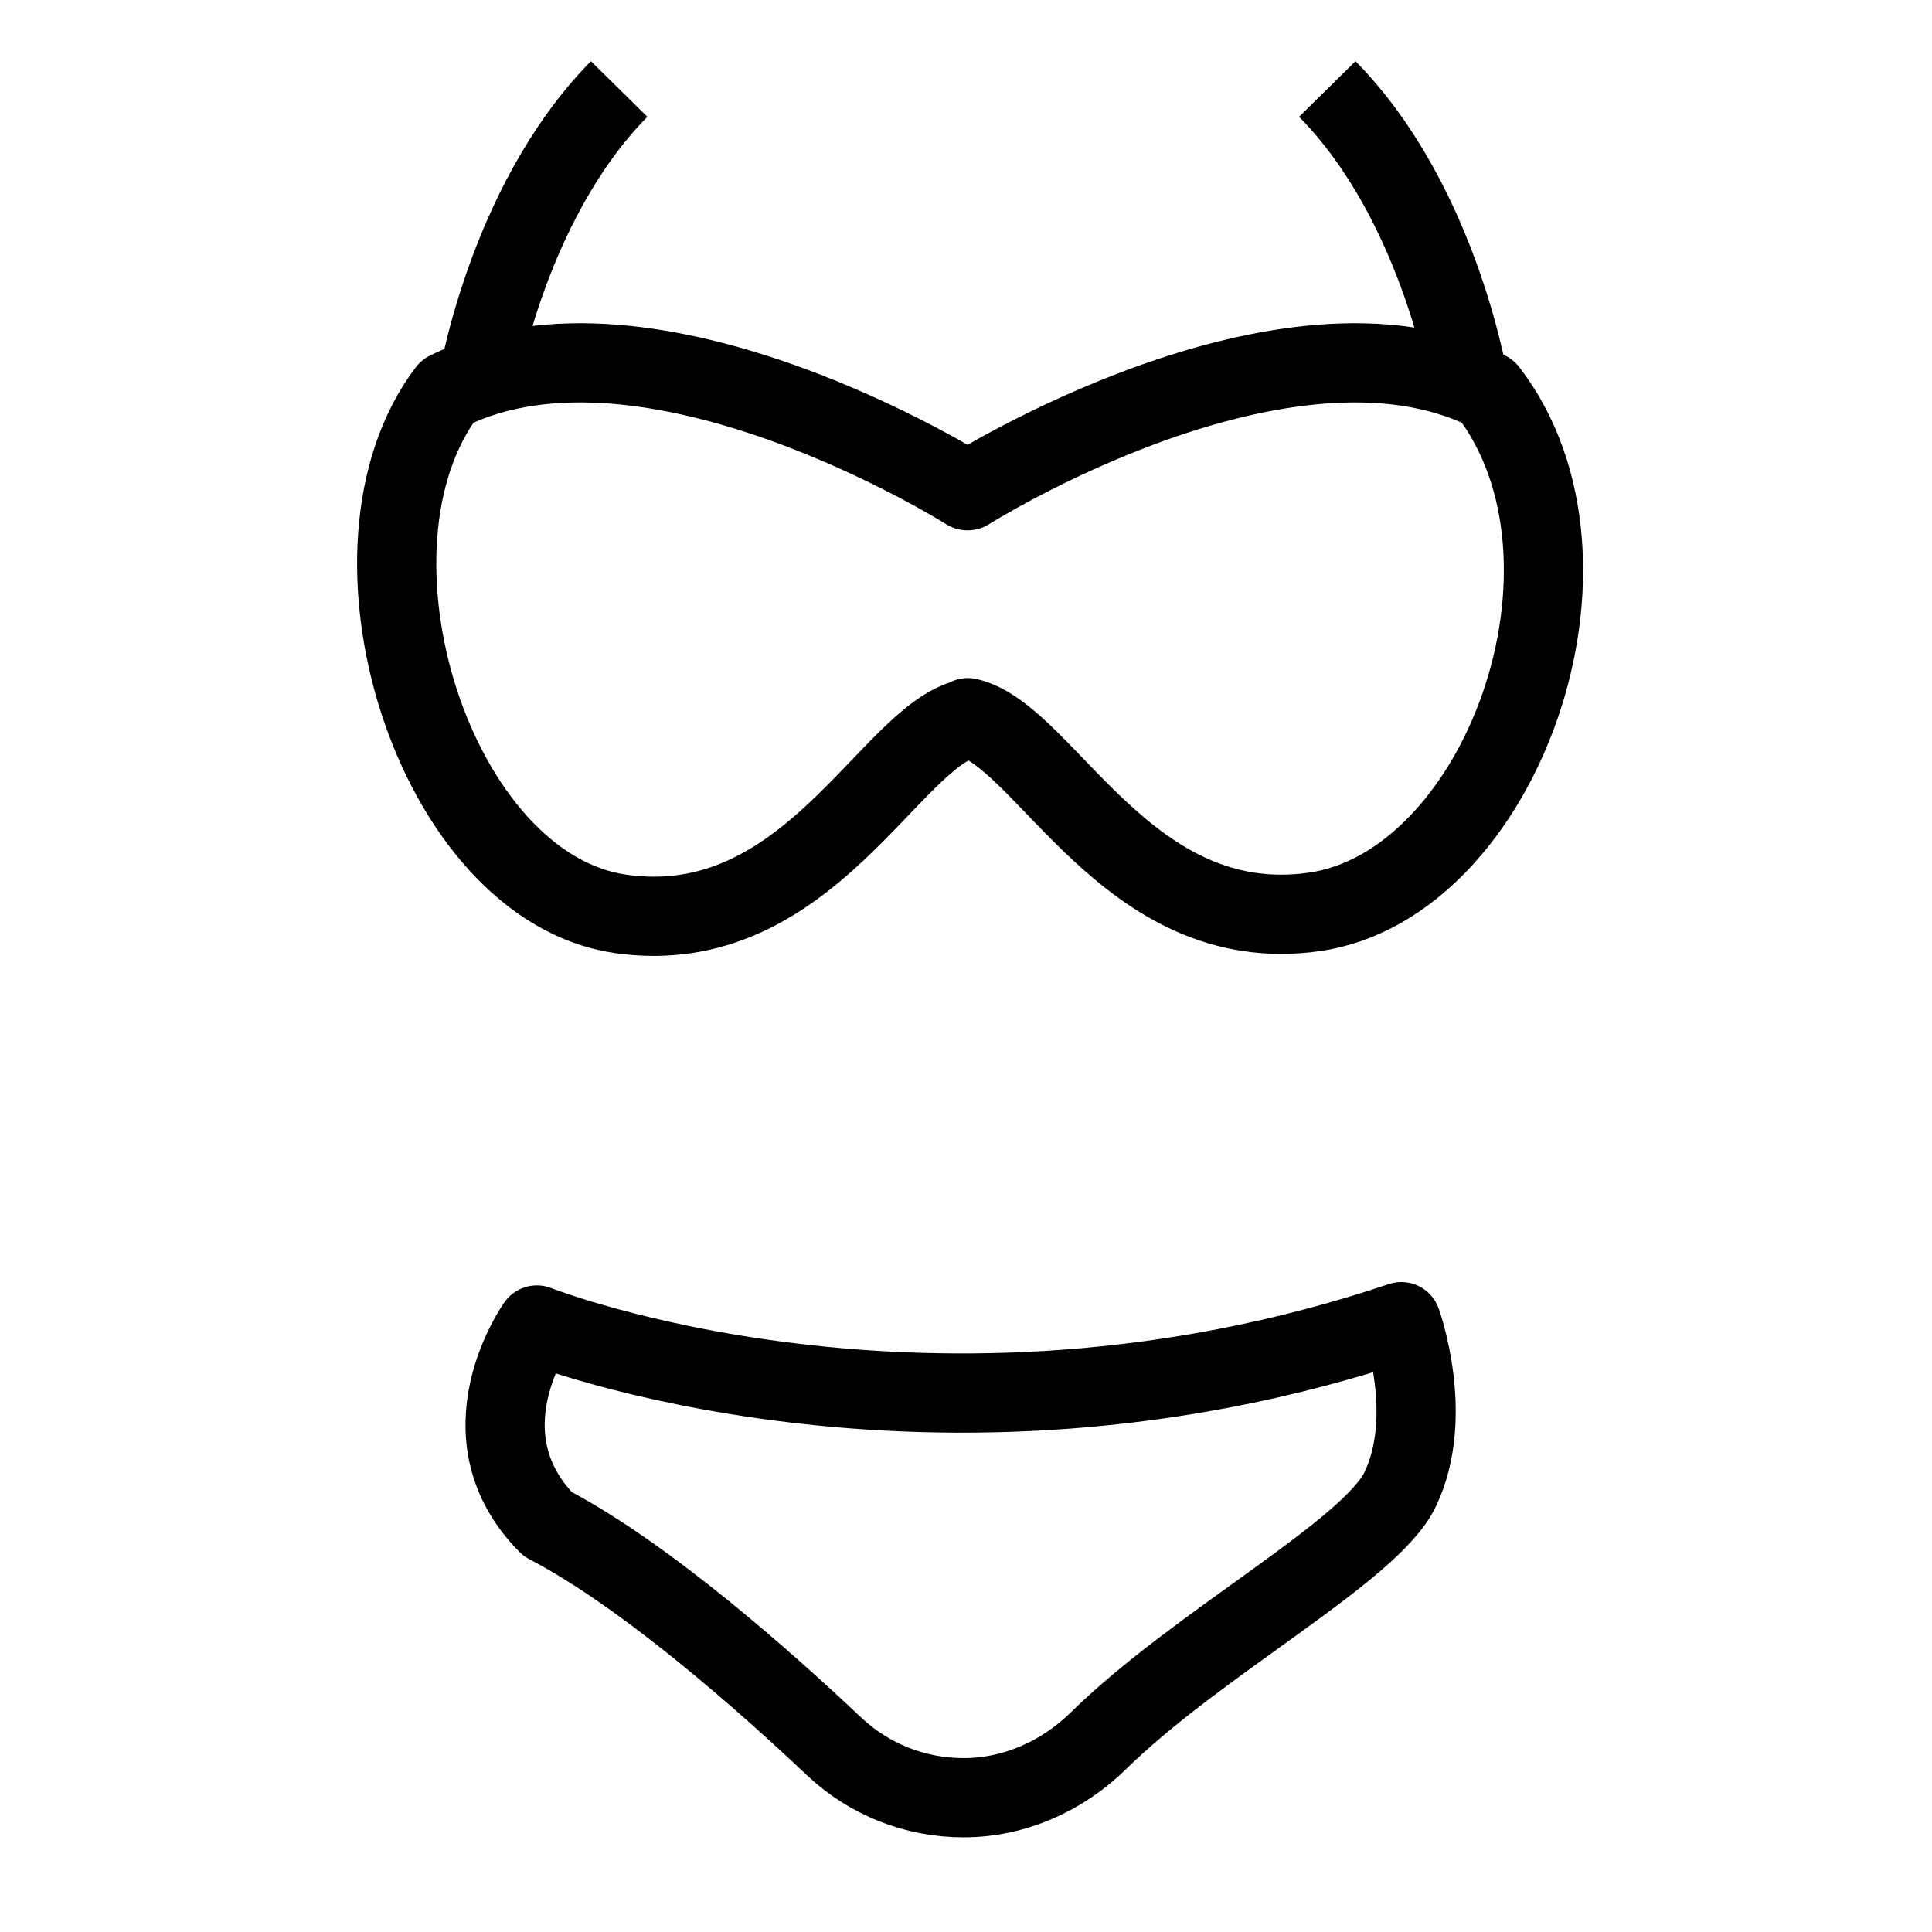 <?xml version="1.0" encoding="UTF-8"?>
<!-- Uploaded to: SVG Repo, www.svgrepo.com, Generator: SVG Repo Mixer Tools -->
<svg width="800px" height="800px" version="1.1" viewBox="144 144 512 512" xmlns="http://www.w3.org/2000/svg">
 <g fill="none" stroke="#000000" stroke-linejoin="round" stroke-miterlimit="10" stroke-width="2">
  <path transform="matrix(10.496 0 0 10.496 148.09 148.09)" d="m24.047 17.73c1.957 0.446 4.03 5.574 8.746 4.905 4.716-0.669 7.695-8.856 4.381-13.149-5.128-2.542-13.127 2.514-13.127 2.514h-0.013s-7.999-5.056-13.127-2.514c-3.027 3.984-0.335 12.531 4.381 13.2 4.716 0.669 6.789-4.485 8.746-4.931z"/>
  <path transform="matrix(10.496 0 0 10.496 148.09 148.09)" d="m11.631 9.499s0.713-4.698 3.612-7.642"/>
  <path transform="matrix(10.496 0 0 10.496 148.09 148.09)" d="m36.735 9.499s-0.713-4.698-3.612-7.642"/>
  <path transform="matrix(10.496 0 0 10.496 148.09 148.09)" d="m13.166 33.065s9.905 3.922 21.826-0.084c0 0 0.862 2.38-0.032 4.239-0.75 1.559-5.093 3.865-7.611 6.338-0.918 0.901-2.127 1.442-3.413 1.442-1.217 0-2.382-0.461-3.267-1.296-1.71-1.616-4.753-4.322-7.232-5.613-2.245-2.262-0.272-5.026-0.272-5.026z"/>
 </g>
</svg>